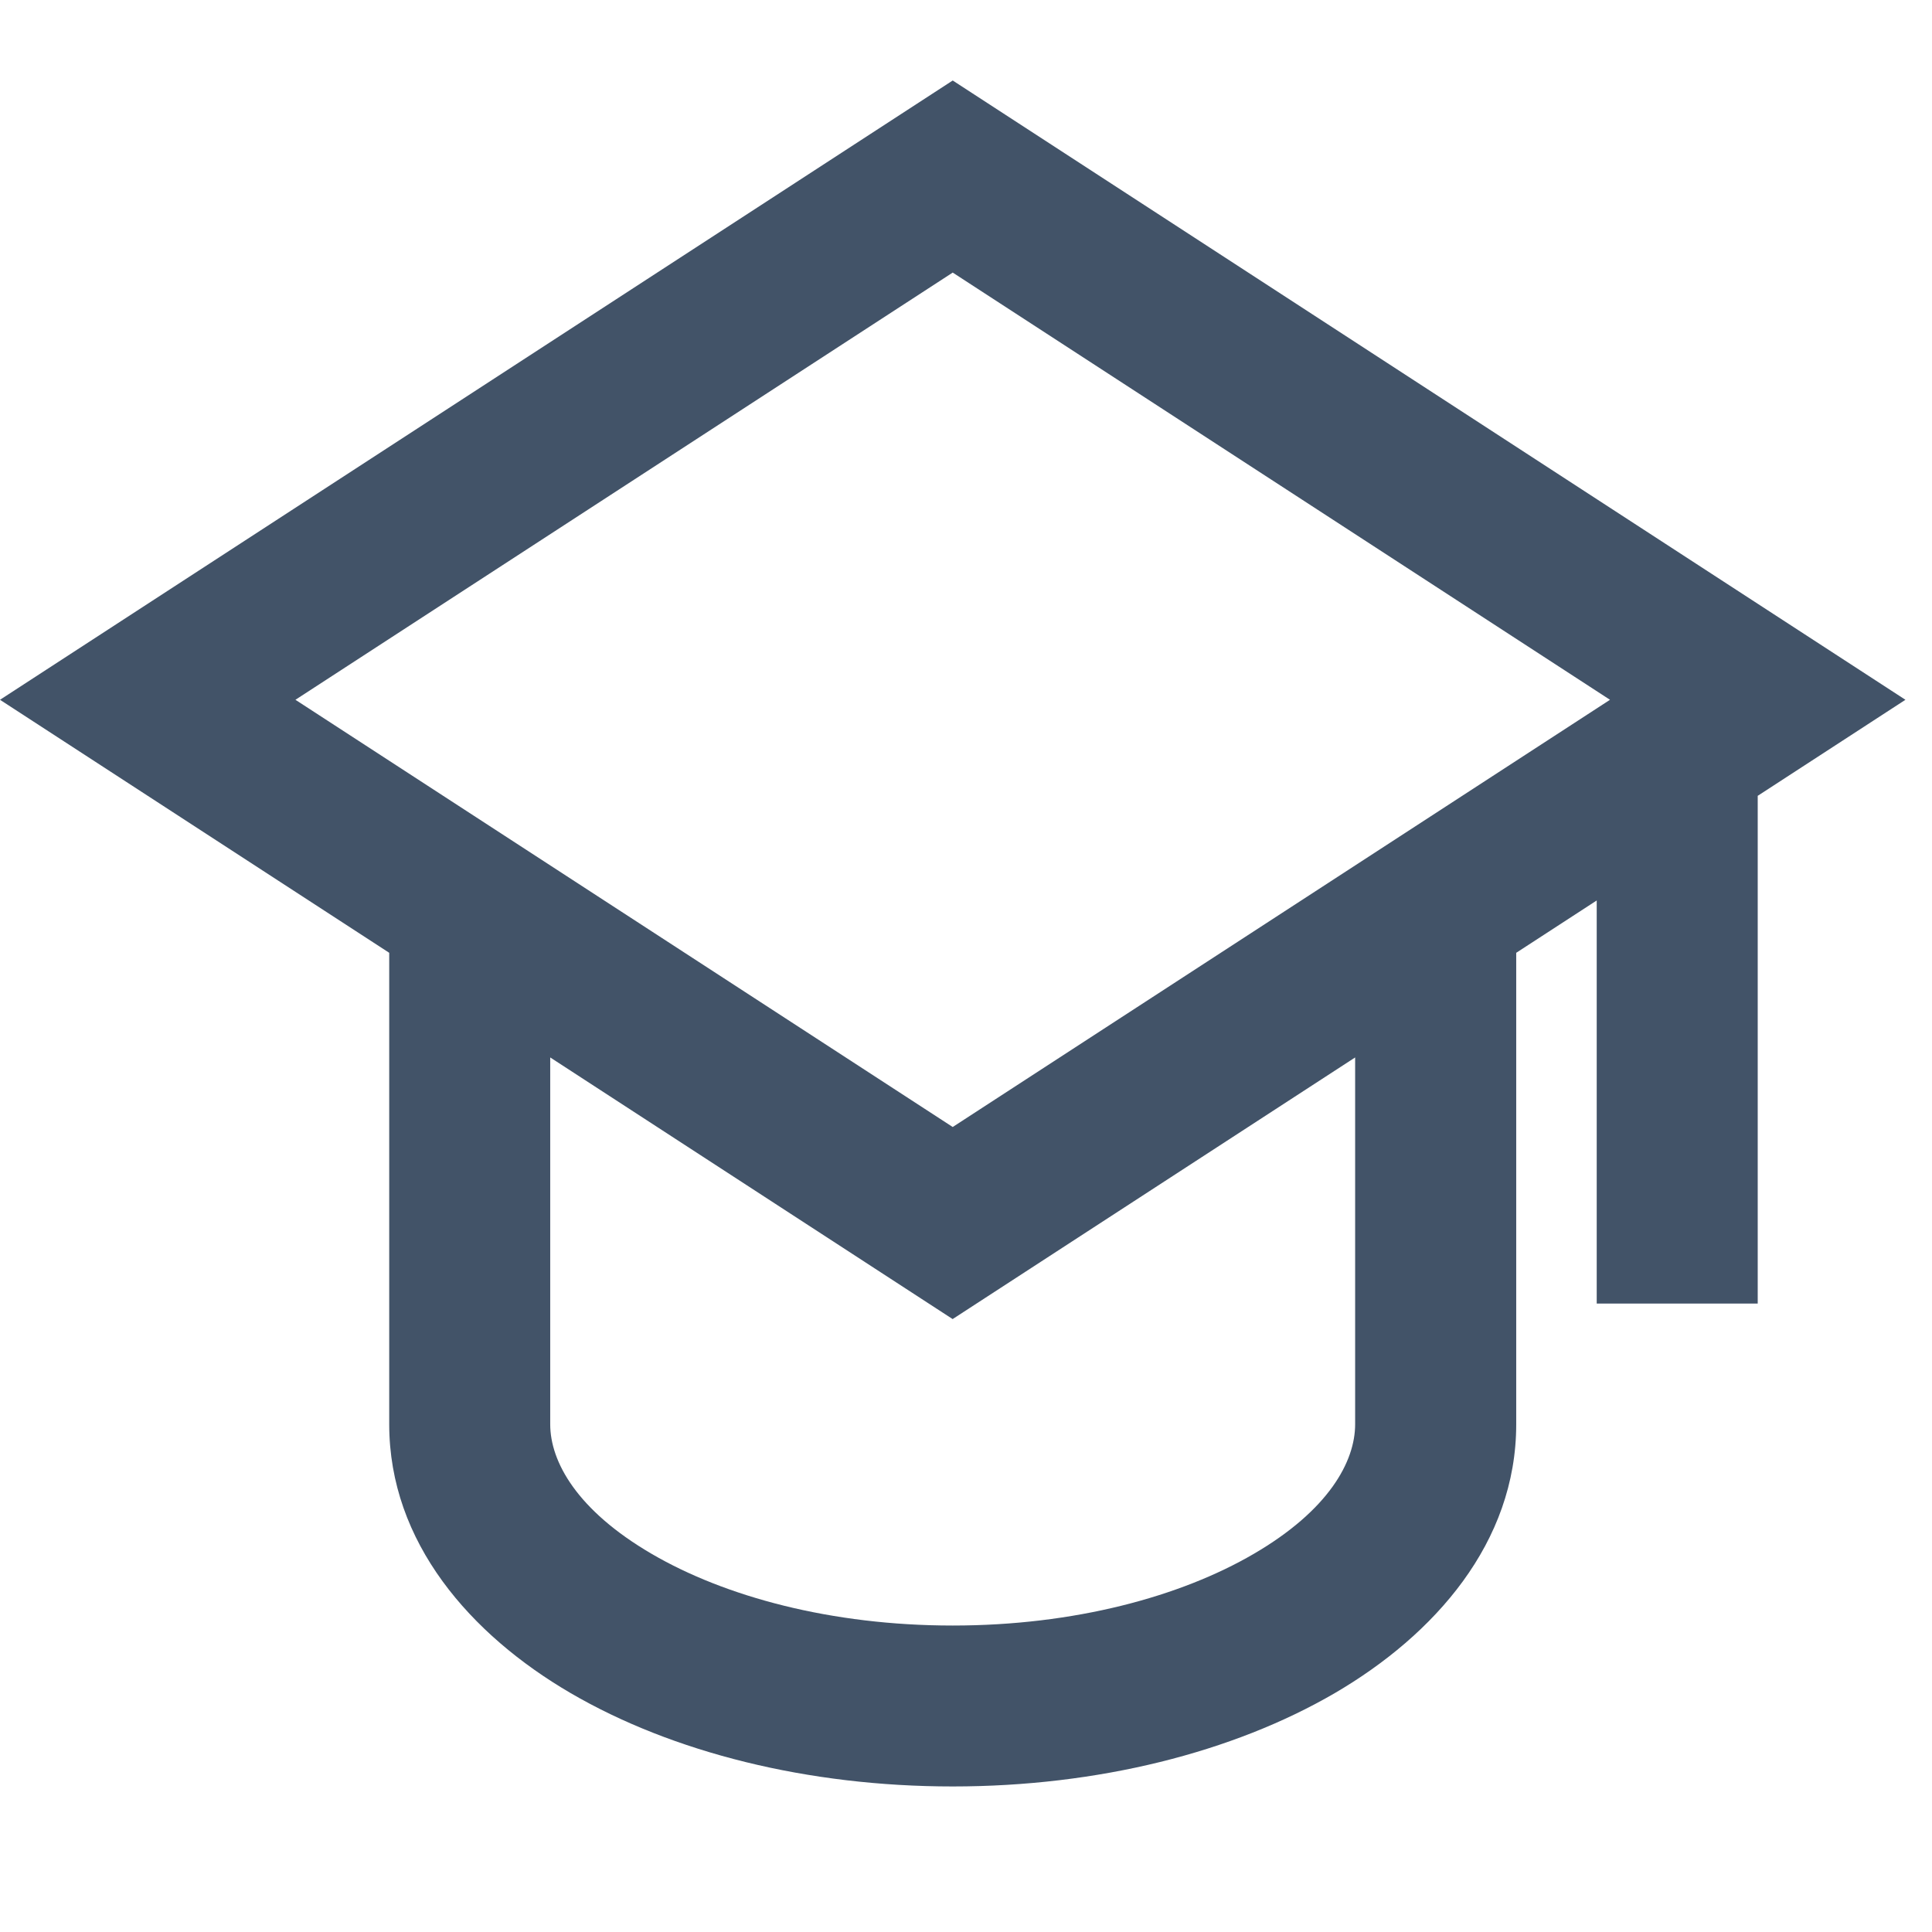 <?xml version="1.0" encoding="UTF-8"?> <svg xmlns="http://www.w3.org/2000/svg" width="24" height="24" viewBox="0 0 24 24" fill="none"> <path d="M11.835 1L23.67 8.693L21.835 9.886V16.193H19.835V11.186L18.835 11.836V17.693C18.835 19.163 17.821 20.308 16.582 21.032C15.317 21.769 13.637 22.192 11.835 22.192C10.033 22.192 8.352 21.769 7.088 21.032C5.848 20.308 4.835 19.162 4.835 17.692V11.836L0 8.693L11.835 1ZM6.835 13.136V17.693C6.835 18.156 7.165 18.76 8.096 19.303C9.004 19.833 10.323 20.193 11.835 20.193C13.347 20.193 14.666 19.833 15.574 19.303C16.506 18.76 16.834 18.156 16.834 17.693V13.136L11.834 16.386L6.835 13.136ZM20 8.693L11.835 3.386L3.67 8.693L11.835 14L20 8.693Z" fill="#425368"></path> </svg> 